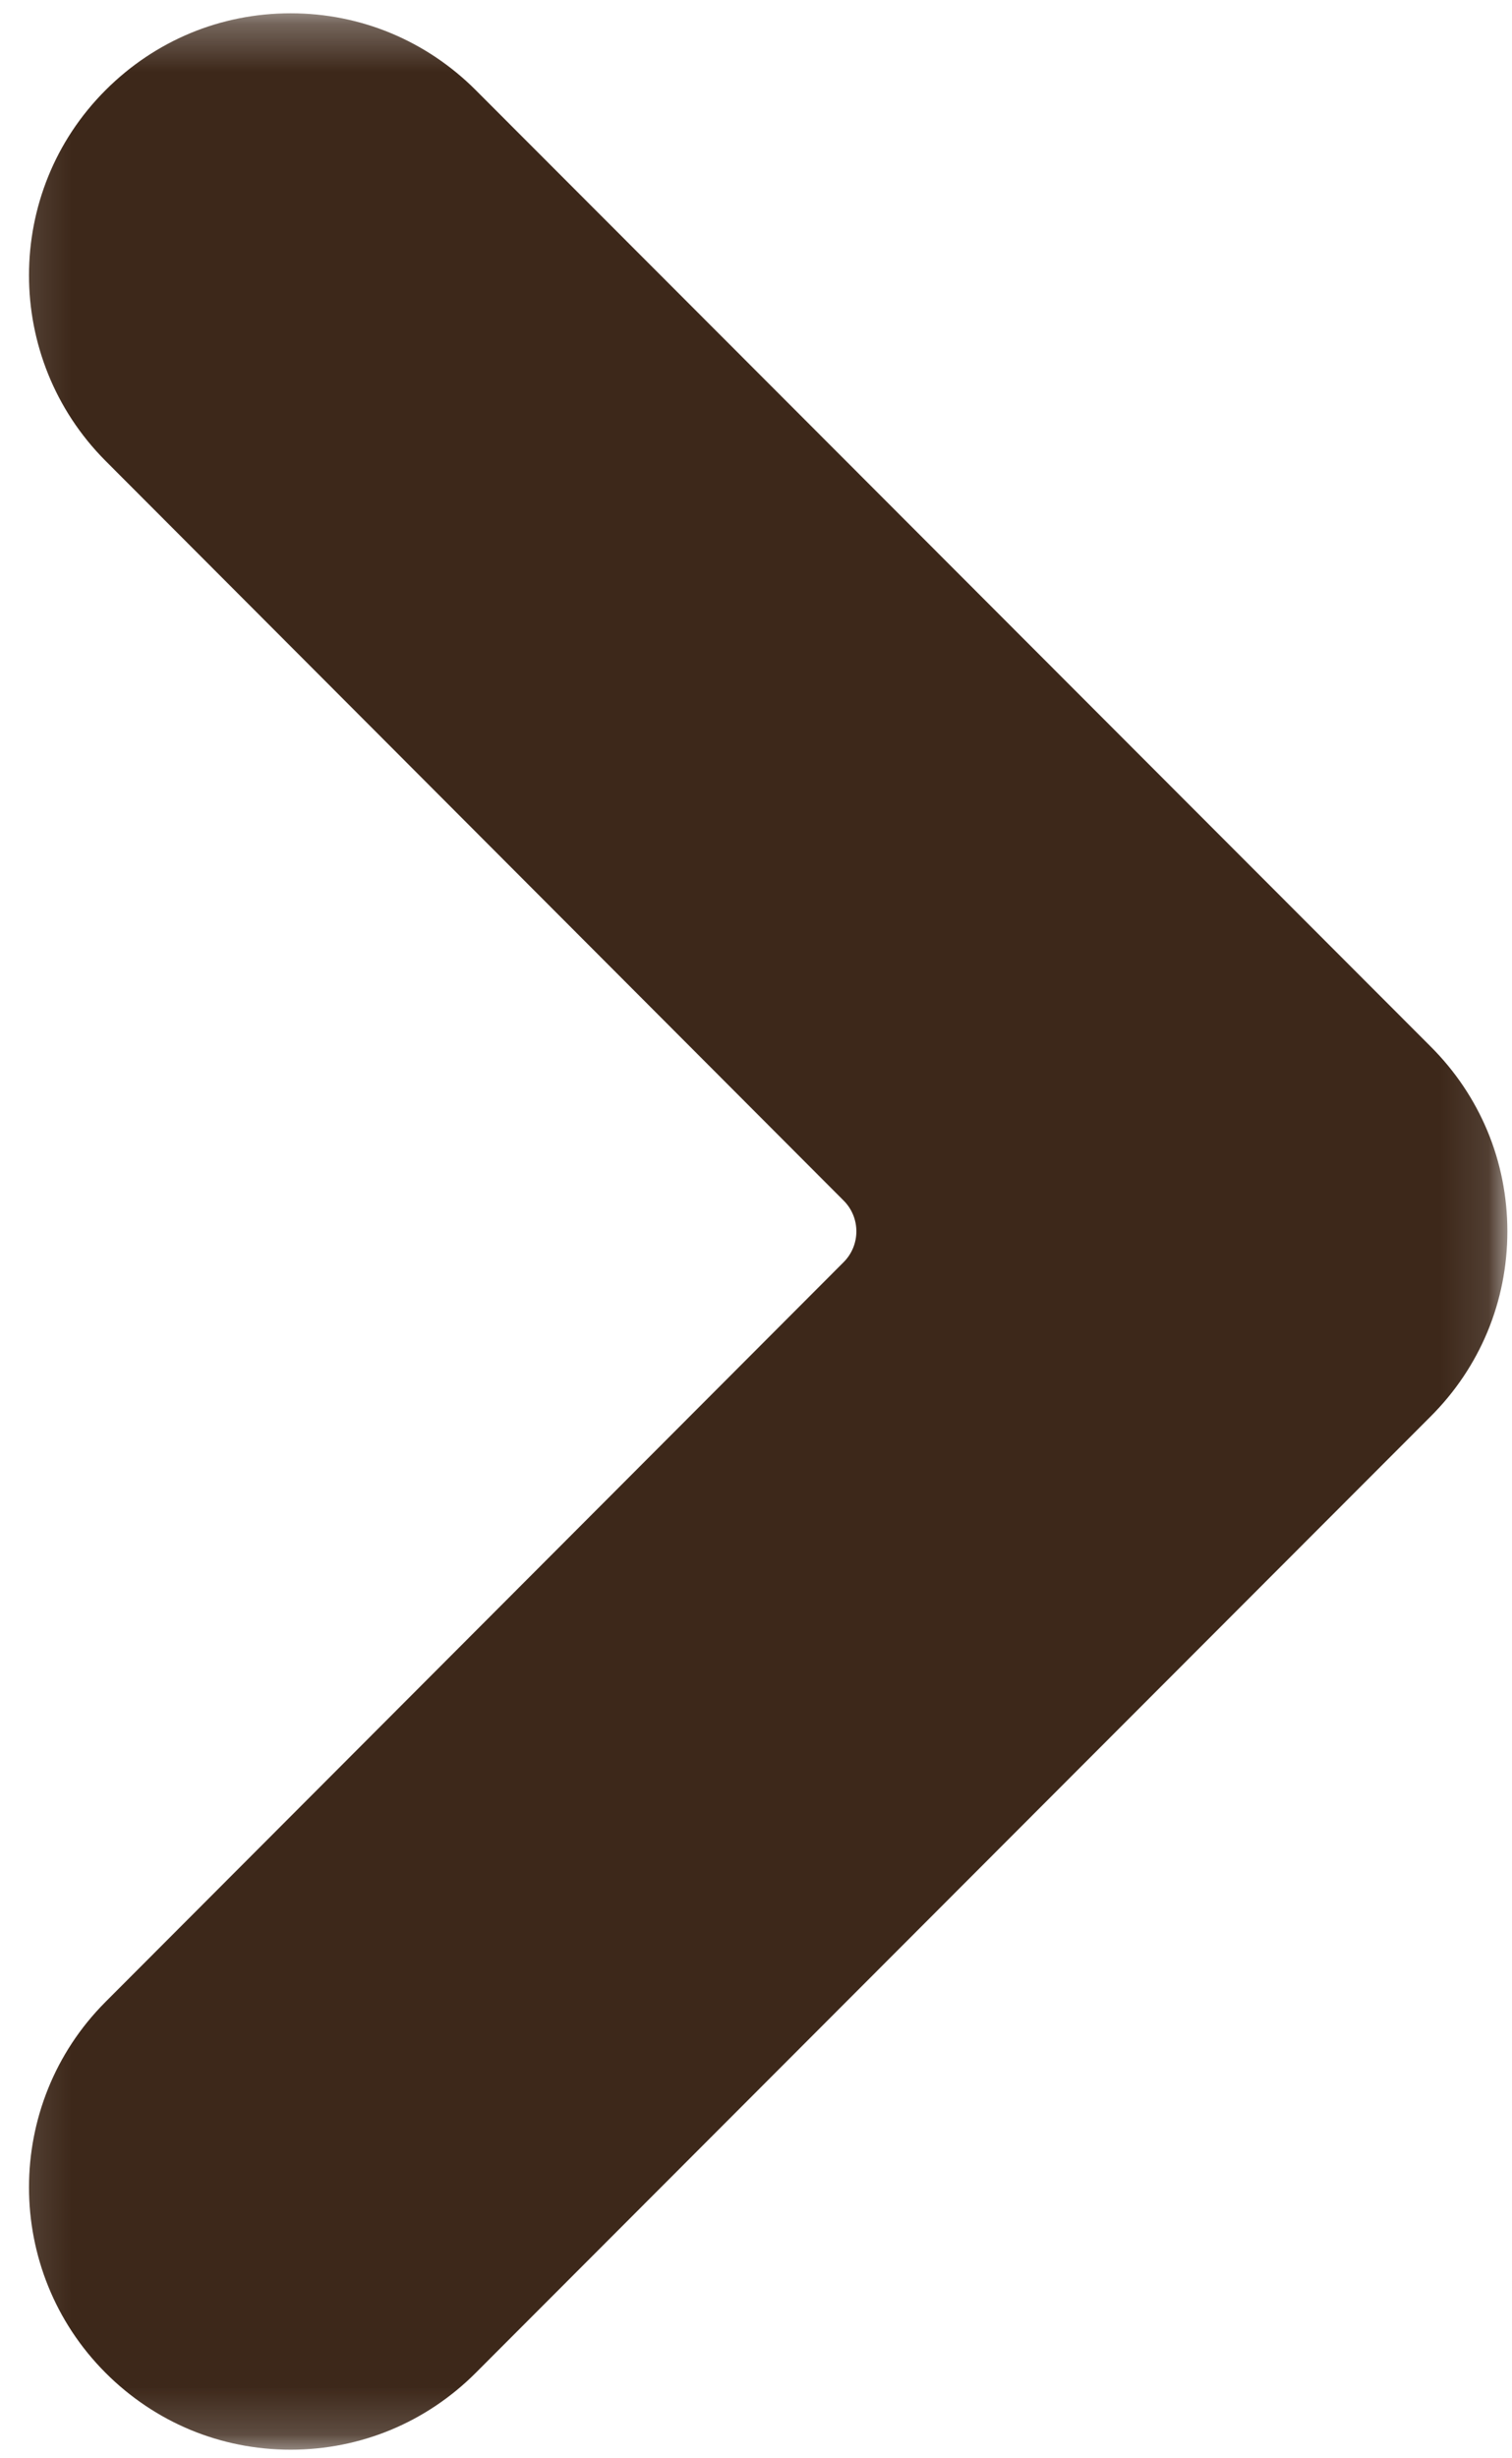 <svg width="32" height="52" viewBox="0 0 32 52" fill="none" xmlns="http://www.w3.org/2000/svg">
<mask id="mask0_72_2041" style="mask-type:luminance" maskUnits="userSpaceOnUse" x="0" y="0" width="32" height="52">
<path d="M0.12 0.281H31.896V51.828H0.12V0.281Z" fill="white"/>
</mask>
<g mask="url(#mask0_72_2041)">
<path d="M10.068 1.906C9.021 0.859 7.631 0.281 6.152 0.281C4.667 0.281 3.282 0.859 2.235 1.906C0.074 4.062 0.074 7.578 2.23 9.745L17.855 25.396C18.214 25.755 18.214 26.338 17.855 26.698L2.23 42.349C0.074 44.51 0.074 48.031 2.235 50.193C3.282 51.24 4.667 51.818 6.152 51.818C7.631 51.818 9.021 51.24 10.068 50.193L30.271 29.969C31.324 28.922 31.902 27.526 31.902 26.047C31.902 24.568 31.324 23.177 30.271 22.13L10.068 1.906Z" fill="#3D281A"/>
</g>
</svg>
